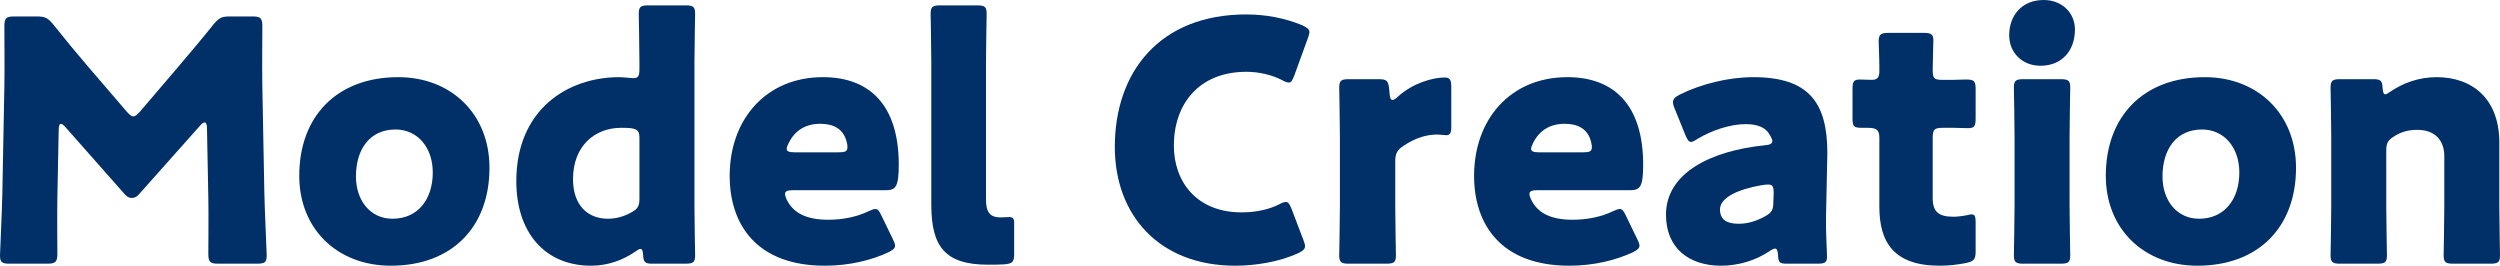 <?xml version="1.0" encoding="UTF-8"?>
<svg id="_レイヤー_1" data-name="レイヤー 1" xmlns="http://www.w3.org/2000/svg" viewBox="0 0 745.19 79.21">
  <defs>
    <style>
      .cls-1 {
        fill: #003067;
        stroke-width: 0px;
      }
    </style>
  </defs>
  <path class="cls-1" d="m17.1,58.9c-.1,5.5,0,14.3,0,16.7s-.5,3-3,3H2.9c-2.3,0-2.9-.4-2.9-2.5,0-.7.6-13.2.7-18.5l.6-31.8c.1-5.5,0-15.7,0-17.9,0-2.5.5-3,3-3h6.6c2.5,0,3.3.4,4.9,2.3,3.5,4.4,7,8.6,10.4,12.6l11.6,13.5c.8.9,1.4,1.4,1.9,1.4.6,0,1.2-.5,2-1.4l11.1-13c3.4-4,7.3-8.6,10.9-13.1,1.6-1.9,2.4-2.3,4.9-2.3h6.6c2.5,0,3,.5,3,3,0,4.5-.1,10.1,0,17.9l.6,31.8c.1,5.1.7,17.5.7,18.5,0,2.1-.6,2.5-2.9,2.5h-11.5c-2.5,0-3-.5-3-3,0-2.2.1-12.7,0-16.6l-.4-20.7c0-1-.2-1.8-.7-1.8-.3,0-.7.2-1.4,1l-17.9,20.1c-.7.8-1.3,1.4-2.4,1.4-1,0-1.6-.5-2.3-1.3l-17.4-19.7c-.7-.8-1.1-1.1-1.5-1.1s-.6.8-.6,1.8l-.4,20.2Z"/>
  <path class="cls-1" d="m145.9,50c0,17.8-11.3,29.2-29.4,29.2-15.9,0-27.3-10.9-27.3-26.8,0-17.7,11.2-29.4,29.5-29.4,15.8,0,27.2,11,27.2,27Zm-39.8,2.6c0,7.2,4.3,12.6,10.9,12.6,7.5,0,12-5.7,12-13.8,0-7.4-4.5-12.8-11.1-12.8-7.7,0-11.8,5.9-11.8,14Z"/>
  <path class="cls-1" d="m194.5,78.6c-2.2,0-2.7-.4-2.8-2.6-.1-1.3-.3-1.8-.8-1.8-.3,0-.7.2-1.4.7-3.7,2.6-8.3,4.3-13.3,4.3-13.8,0-22.3-9.9-22.3-25.2,0-21.2,15.1-31,30.7-31,1.1,0,3.4.3,4.1.3,1.6,0,1.9-.6,1.9-2.8v-1.9c0-4.1-.2-13.8-.2-14.5,0-2.1.6-2.5,2.9-2.5h11c2.3,0,2.9.4,2.9,2.5,0,.7-.2,10.4-.2,14.5v43c0,4.1.2,13.8.2,14.5,0,2.1-.6,2.5-2.9,2.5h-9.8Zm-9.4-40.5c-7.8,0-14.3,5.4-14.3,15.3,0,7.8,4.4,11.8,10.4,11.8,2.5,0,4.9-.7,7-1.9,1.9-1,2.4-1.9,2.4-4.1v-18c0-2.1-.5-2.7-2.6-3-.9-.1-1.9-.1-2.9-.1Z"/>
  <path class="cls-1" d="m266.1,71.2c.4.8.7,1.5.7,2,0,.8-.6,1.3-2,2-4.9,2.3-11.5,4-18.9,4-20.4,0-28.4-12.3-28.4-26.8,0-16.8,10.8-29.4,27.8-29.4,13.9,0,22.6,8.3,22.6,26.1,0,6.8-1,7.6-4,7.6h-27.6c-1.6,0-2.3.3-2.3,1.1,0,.5.2,1,.5,1.7,2,4.1,6,6,12.4,6,4.4,0,8.6-.9,11.9-2.5.9-.4,1.6-.7,2.1-.7.8,0,1.2.6,1.9,2.1l3.3,6.8Zm-13.5-27.3c0-.4,0-.8-.2-1.5-1-4.2-4.2-5.5-7.9-5.5-4.3,0-7.5,1.9-9.4,5.7-.4.8-.6,1.3-.6,1.8,0,.7.7,1,2.3,1h13.3c1.8,0,2.5-.3,2.5-1.5Z"/>
  <path class="cls-1" d="m299.3,78.8c-1.6.1-3.2.1-4.8.1-12.9,0-16.9-5.5-16.9-17.9V18.6c0-4.1-.2-13.8-.2-14.5,0-2.1.6-2.5,2.9-2.5h10.9c2.3,0,2.9.4,2.9,2.5,0,.7-.2,10.4-.2,14.5v40.7c0,3.8,1,5.5,4.4,5.5.9,0,2.2-.1,2.5-.1,1.1,0,1.5.4,1.5,1.8v9.1c0,2.5-.5,3-3,3.2Z"/>
  <path class="cls-1" d="m389,73.4c0,.9-.7,1.4-2.1,2.1-5.5,2.5-12.5,3.7-18.7,3.7-22.7,0-35.9-15.1-35.9-35.4,0-22.4,13.4-39.5,39.2-39.5,5.8,0,11.5,1.1,16.6,3.2,1.5.7,2.2,1.2,2.2,2.1,0,.5-.2,1.1-.5,1.9l-4,11c-.6,1.5-.9,2.1-1.6,2.1-.5,0-1.1-.2-2-.7-3.1-1.6-6.9-2.5-10.7-2.5-14.1,0-21.6,9.6-21.6,22,0,10.8,6.8,19.9,20.2,19.9,4,0,8.1-.8,11.2-2.4.9-.5,1.5-.7,2-.7.7,0,1.1.6,1.7,2.1l3.5,9.2c.3.8.5,1.4.5,1.9Z"/>
  <path class="cls-1" d="m415.89,61.6c0,4.1.2,13.8.2,14.5,0,2.1-.6,2.5-2.9,2.5h-11.1c-2.3,0-2.9-.4-2.9-2.5,0-.7.2-10.4.2-14.5v-21c0-4.1-.2-13.8-.2-14.5,0-2.1.6-2.5,2.9-2.5h8.7c2.6,0,3,.4,3.3,3l.1,1.2c.1,1.3.3,2,.9,2,.3,0,.9-.3,1.6-1,4.5-4.1,10.5-5.7,13.9-5.7,1.6,0,2,.7,2,2.8v12c0,1.1-.1,2.4-1.4,2.4-.7,0-2.1-.2-2.7-.2-2.8,0-6.2.7-10.2,3.4-1.8,1.2-2.4,2.3-2.4,4.5v13.6Z"/>
  <path class="cls-1" d="m487.99,71.2c.4.8.7,1.5.7,2,0,.8-.6,1.3-2,2-4.9,2.3-11.5,4-18.9,4-20.4,0-28.4-12.3-28.4-26.8,0-16.8,10.8-29.4,27.8-29.4,13.9,0,22.6,8.3,22.6,26.1,0,6.8-1,7.6-4,7.6h-27.6c-1.6,0-2.3.3-2.3,1.1,0,.5.2,1,.5,1.7,2,4.1,6,6,12.4,6,4.4,0,8.6-.9,11.9-2.5.9-.4,1.6-.7,2.1-.7.8,0,1.2.6,1.9,2.1l3.3,6.8Zm-13.5-27.3c0-.4,0-.8-.2-1.5-1-4.2-4.2-5.5-7.9-5.5-4.3,0-7.5,1.9-9.4,5.7-.4.8-.6,1.3-.6,1.8,0,.7.7,1,2.3,1h13.3c1.8,0,2.5-.3,2.5-1.5Z"/>
  <path class="cls-1" d="m532.69,78.6c-2.2,0-2.6-.3-2.7-2.6-.1-1.3-.3-1.9-.9-1.9-.3,0-.8.2-1.4.6-4.5,3.1-9.8,4.5-14.7,4.5-9.4,0-16.4-5.1-16.4-15.2,0-12.5,13.5-19.1,29.5-20.7,1.5-.1,2.2-.5,2.2-1.3,0-.4-.3-1-.7-1.7-1.2-2.2-3.4-3.3-7.3-3.3-4.6,0-10.2,1.9-14.3,4.4-.9.6-1.5.9-1.9.9-.7,0-1.1-.6-1.7-2l-3.2-7.9c-.4-.9-.5-1.4-.5-1.9,0-1,.5-1.5,2-2.3,6.2-3.1,14.4-5.2,21.9-5.2,16.4,0,22.1,7.4,22.1,22.6l-.4,19.1c-.1,3.8.3,10.5.3,11.8,0,1.7-.6,2.1-2.8,2.1h-9.1Zm-5.7-23.6c-.3,0-1.4.1-1.9.2-7,1.2-12.4,3.7-12.4,7.2,0,3.1,2,4.3,5.6,4.3,2.6,0,5.3-.8,7.8-2.2,2-1.1,2.5-1.9,2.5-4.3l.1-2.6c0-2-.3-2.6-1.7-2.6Z"/>
  <path class="cls-1" d="m588.89,74.9c0,2.4-.5,3-2.9,3.5-2.5.5-5.1.8-7.8.8-13.7,0-18-7-18-17.6v-20.5c0-2.5-.9-3-3.6-3h-1.7c-2.4,0-2.7-.5-2.7-2.9v-8.6c0-2.2.3-2.9,2.2-2.9.9,0,2.3.1,3.6.1,1.4,0,2.2-.6,2.2-2.4v-1.6c0-2.8-.2-6.2-.2-7.5,0-2.1.7-2.5,3-2.5h10.4c2.2,0,2.9.4,2.9,2.2,0,1.3-.2,6.4-.2,8.8,0,2.6.4,3,2.9,3h3.3c1.1,0,2.8-.1,3.6-.1,2.6,0,3,.4,3,3v8.5c0,2.3-.3,3-2.2,3-1.3,0-3.1-.1-4.4-.1h-3.2c-2.5,0-3,.5-3,3v17.9c0,4.1,1.7,5.6,6.2,5.6,1.3,0,2.5-.2,3.8-.4.7-.2,1.2-.3,1.6-.3,1,0,1.2.7,1.2,2.5v8.5Z"/>
  <path class="cls-1" d="m618.49,8.8c0,6.1-3.7,10.8-10.3,10.8-5.3,0-9.3-3.8-9.3-9.1,0-5.7,3.6-10.5,10.3-10.5,5.3,0,9.3,3.7,9.3,8.8Zm-15.3,69.8c-2.3,0-2.9-.4-2.9-2.5,0-.7.2-10.4.2-14.5v-21c0-4.1-.2-13.8-.2-14.5,0-2.1.6-2.5,2.9-2.5h11c2.3,0,2.9.4,2.9,2.5,0,.7-.2,10.4-.2,14.5v21c0,4.1.2,13.8.2,14.5,0,2.1-.6,2.5-2.9,2.5h-11Z"/>
  <path class="cls-1" d="m684.39,50c0,17.8-11.3,29.2-29.4,29.2-15.9,0-27.3-10.9-27.3-26.8,0-17.7,11.2-29.4,29.5-29.4,15.8,0,27.2,11,27.2,27Zm-39.8,2.6c0,7.2,4.3,12.6,10.9,12.6,7.5,0,12-5.7,12-13.8,0-7.4-4.5-12.8-11.1-12.8-7.7,0-11.8,5.9-11.8,14Z"/>
  <path class="cls-1" d="m711.29,61.6c0,4.1.2,13.8.2,14.5,0,2.1-.6,2.5-2.9,2.5h-11c-2.3,0-2.9-.4-2.9-2.5,0-.7.2-10.4.2-14.5v-21c0-4.1-.2-13.8-.2-14.5,0-2.1.6-2.5,2.9-2.5h9.8c2.2,0,2.7.4,2.8,2.6.1,1.3.3,1.9.8,1.9.3,0,.7-.2,1.4-.7,3.8-2.6,8.5-4.4,13.9-4.4,10.6,0,18.7,6.4,18.7,19.5v19.1c0,4.1.2,13.8.2,14.5,0,2.1-.6,2.5-2.9,2.5h-11c-2.3,0-2.9-.4-2.9-2.5,0-.7.2-10.4.2-14.5v-15c0-4.4-2.4-7.9-8.1-7.9-2.3,0-4.6.5-6.8,1.9-1.9,1.2-2.4,2-2.4,4.3v16.7Z"/>
</svg>